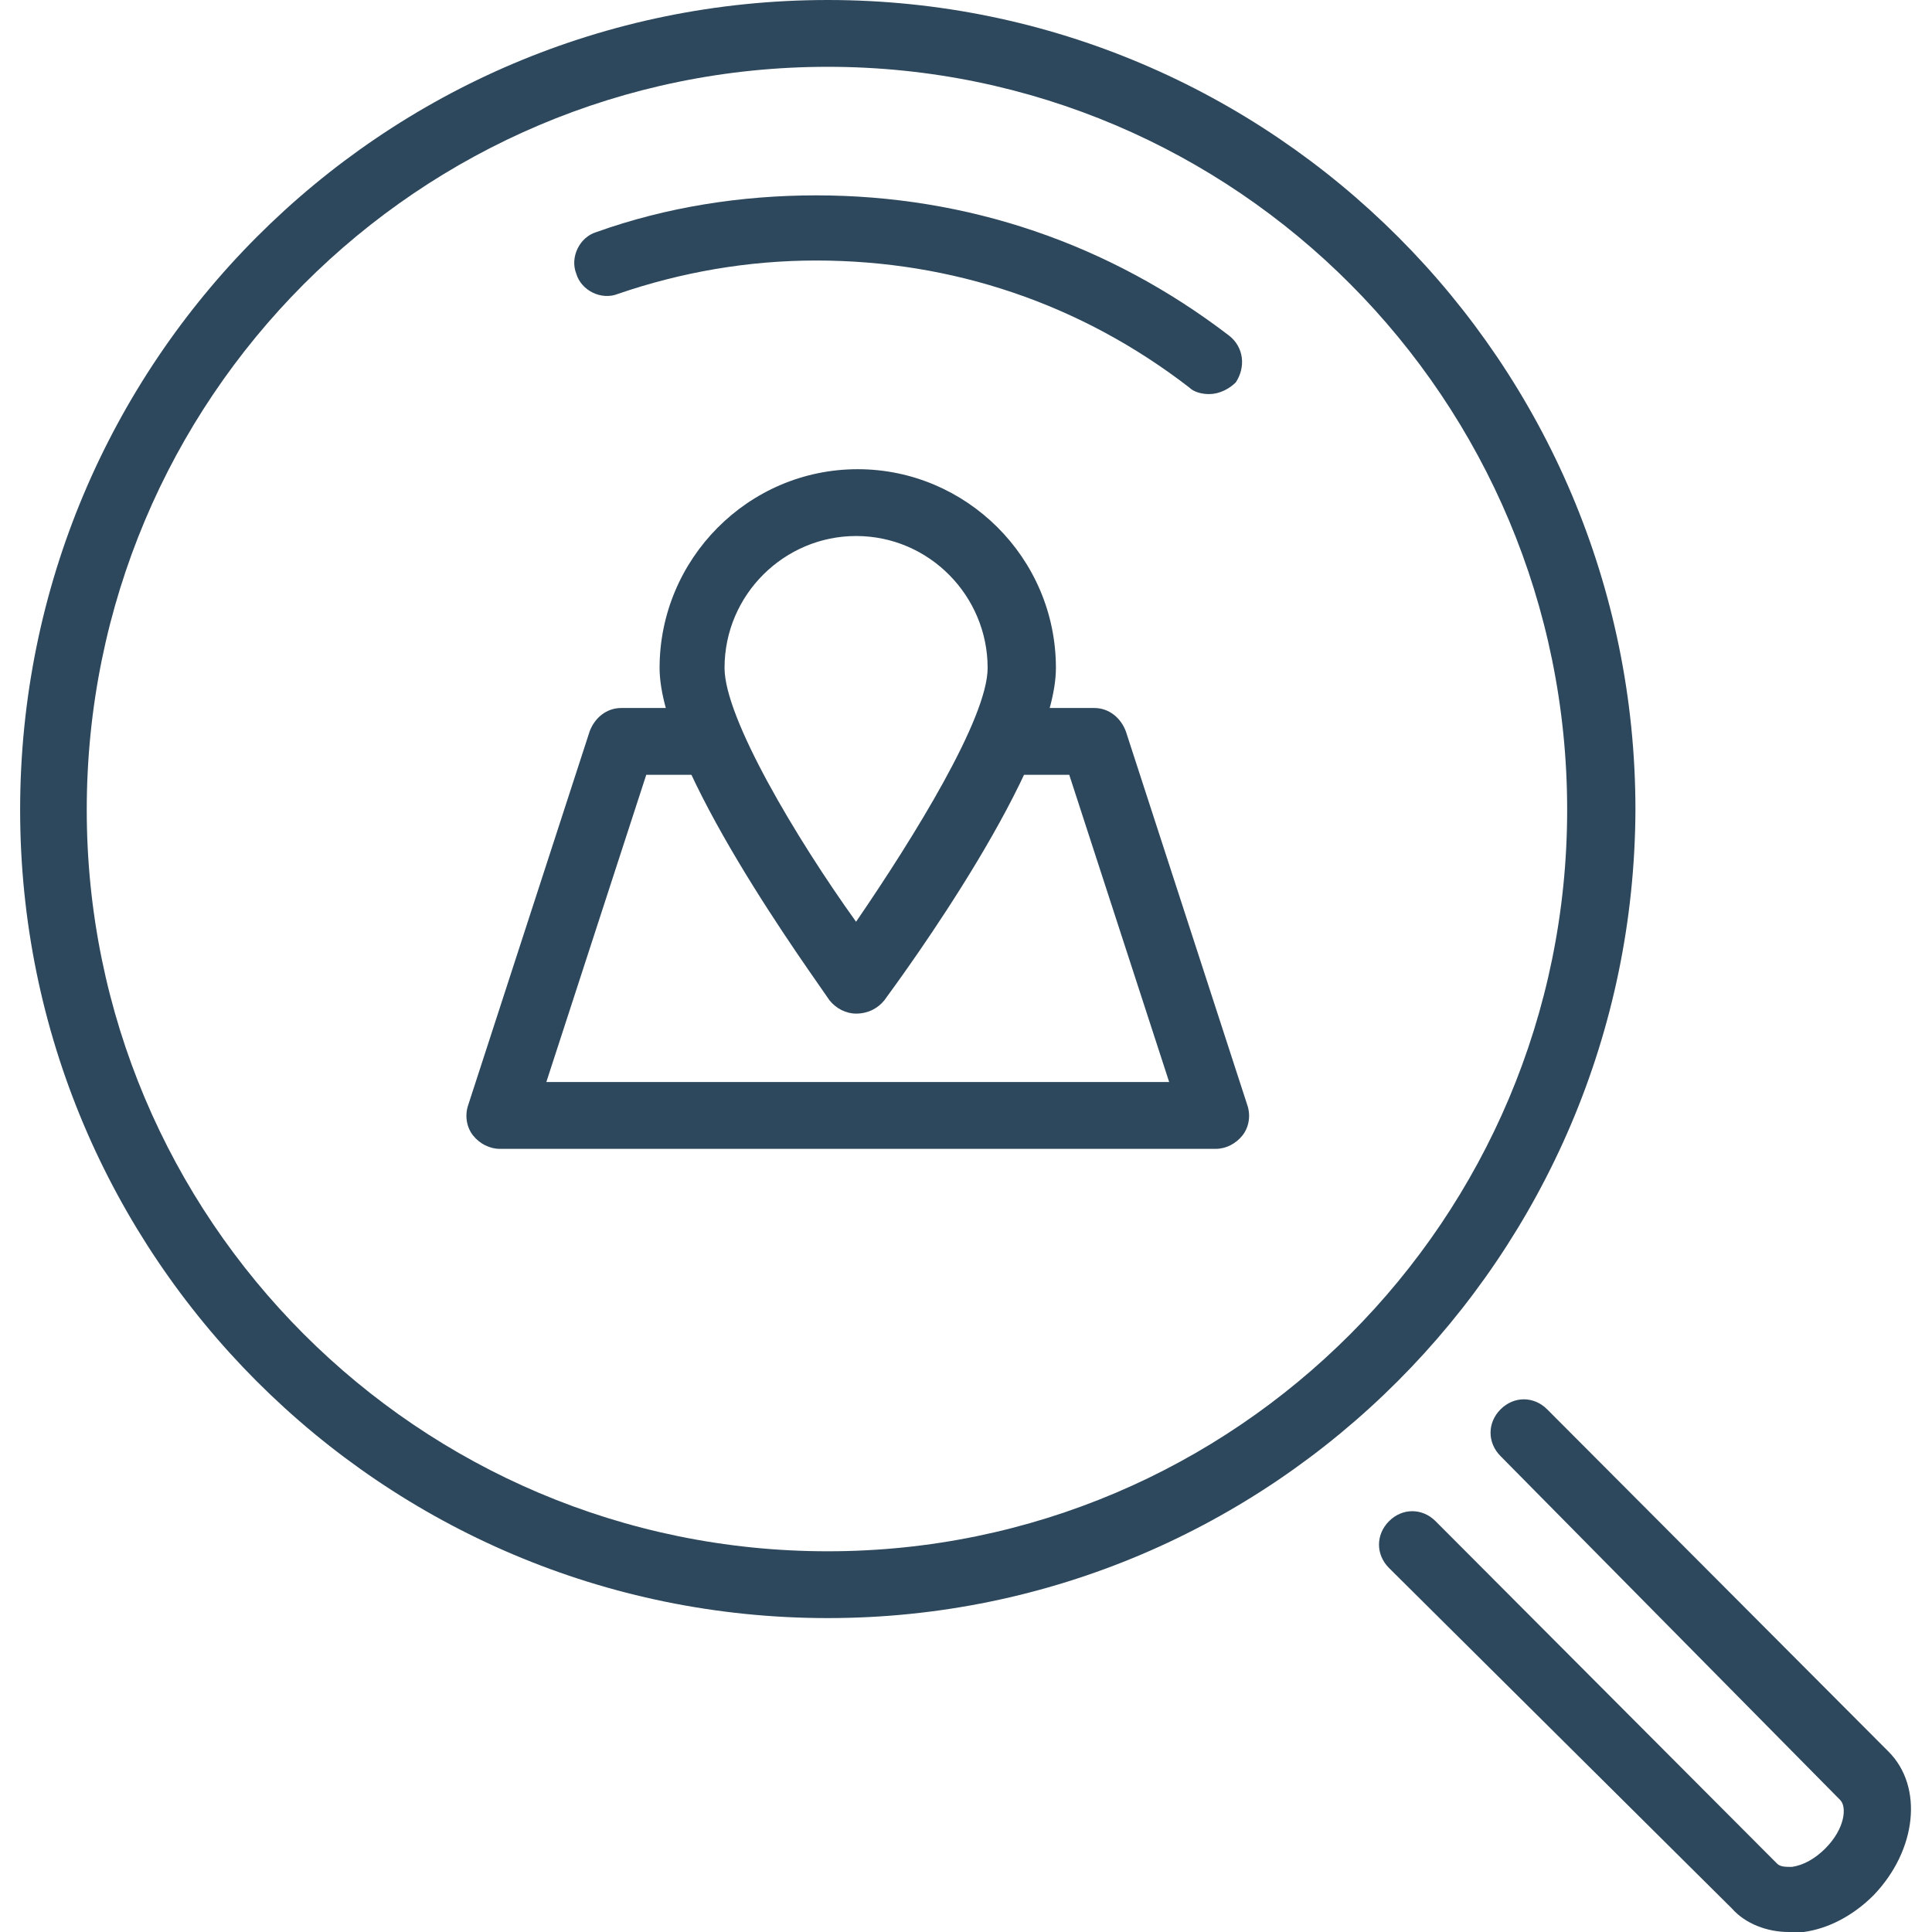 <svg width="50" height="50" viewBox="0 0 50 50" fill="none" xmlns="http://www.w3.org/2000/svg">
<path d="M21.423 41.876C9.873 41.876 0.521 32.498 0.521 20.959C0.521 9.378 9.873 0 21.423 0C32.93 0 42.325 9.378 42.325 20.959C42.282 32.498 32.93 41.876 21.423 41.876ZM21.423 1.729C10.821 1.729 2.245 10.328 2.245 20.959C2.245 31.547 10.821 40.147 21.423 40.147C31.982 40.147 40.558 31.547 40.558 20.959C40.558 10.328 31.982 1.729 21.423 1.729Z" fill="#2D485C"/>
<path d="M31.292 10.199C31.12 10.199 30.904 10.155 30.775 10.026C27.974 7.865 24.655 6.742 21.121 6.742C19.354 6.742 17.63 7.044 15.992 7.606C15.562 7.779 15.044 7.519 14.915 7.087C14.743 6.655 15.001 6.137 15.432 6.007C17.242 5.359 19.182 5.056 21.121 5.056C25.043 5.056 28.706 6.309 31.809 8.686C32.197 8.989 32.24 9.507 31.982 9.896C31.809 10.069 31.551 10.199 31.292 10.199Z" fill="#2D485C"/>
<path d="M46.29 50C45.73 50 45.169 49.784 44.825 49.395L35.947 40.579C35.602 40.233 35.602 39.715 35.947 39.369C36.291 39.023 36.809 39.023 37.153 39.369L45.988 48.228C46.074 48.315 46.204 48.315 46.376 48.315C46.678 48.271 46.979 48.099 47.238 47.839C47.755 47.321 47.798 46.759 47.626 46.586L38.834 37.684C38.489 37.338 38.489 36.819 38.834 36.474C39.179 36.128 39.696 36.128 40.041 36.474L48.876 45.333C49.781 46.24 49.608 47.883 48.488 49.049C47.971 49.568 47.324 49.914 46.678 50C46.548 50 46.419 50 46.29 50Z" fill="#2D485C"/>
<path d="M22.155 26.232C21.897 26.232 21.638 26.102 21.466 25.886C21.035 25.238 17.07 19.836 17.07 17.286C17.07 14.477 19.354 12.143 22.198 12.143C25 12.143 27.327 14.434 27.327 17.286C27.327 19.836 23.362 25.238 22.888 25.886C22.715 26.102 22.457 26.232 22.155 26.232ZM22.155 13.872C20.302 13.872 18.751 15.385 18.751 17.286C18.751 18.582 20.604 21.694 22.155 23.855C23.664 21.651 25.56 18.582 25.56 17.286C25.56 15.428 24.052 13.872 22.155 13.872Z" fill="#2D485C"/>
<path d="M31.465 29.732H12.933C12.674 29.732 12.416 29.602 12.243 29.386C12.071 29.17 12.028 28.868 12.114 28.608L15.26 18.928C15.389 18.582 15.691 18.323 16.079 18.323H18.363C18.837 18.323 19.225 18.712 19.225 19.188C19.225 19.663 18.837 20.052 18.363 20.052H16.725L14.139 28.003H30.258L27.672 20.052H26.034C25.56 20.052 25.172 19.663 25.172 19.188C25.172 18.712 25.56 18.323 26.034 18.323H28.318C28.706 18.323 29.008 18.582 29.137 18.928L32.283 28.608C32.37 28.868 32.326 29.17 32.154 29.386C31.982 29.602 31.723 29.732 31.465 29.732Z" fill="#2D485C"/>
</svg>
